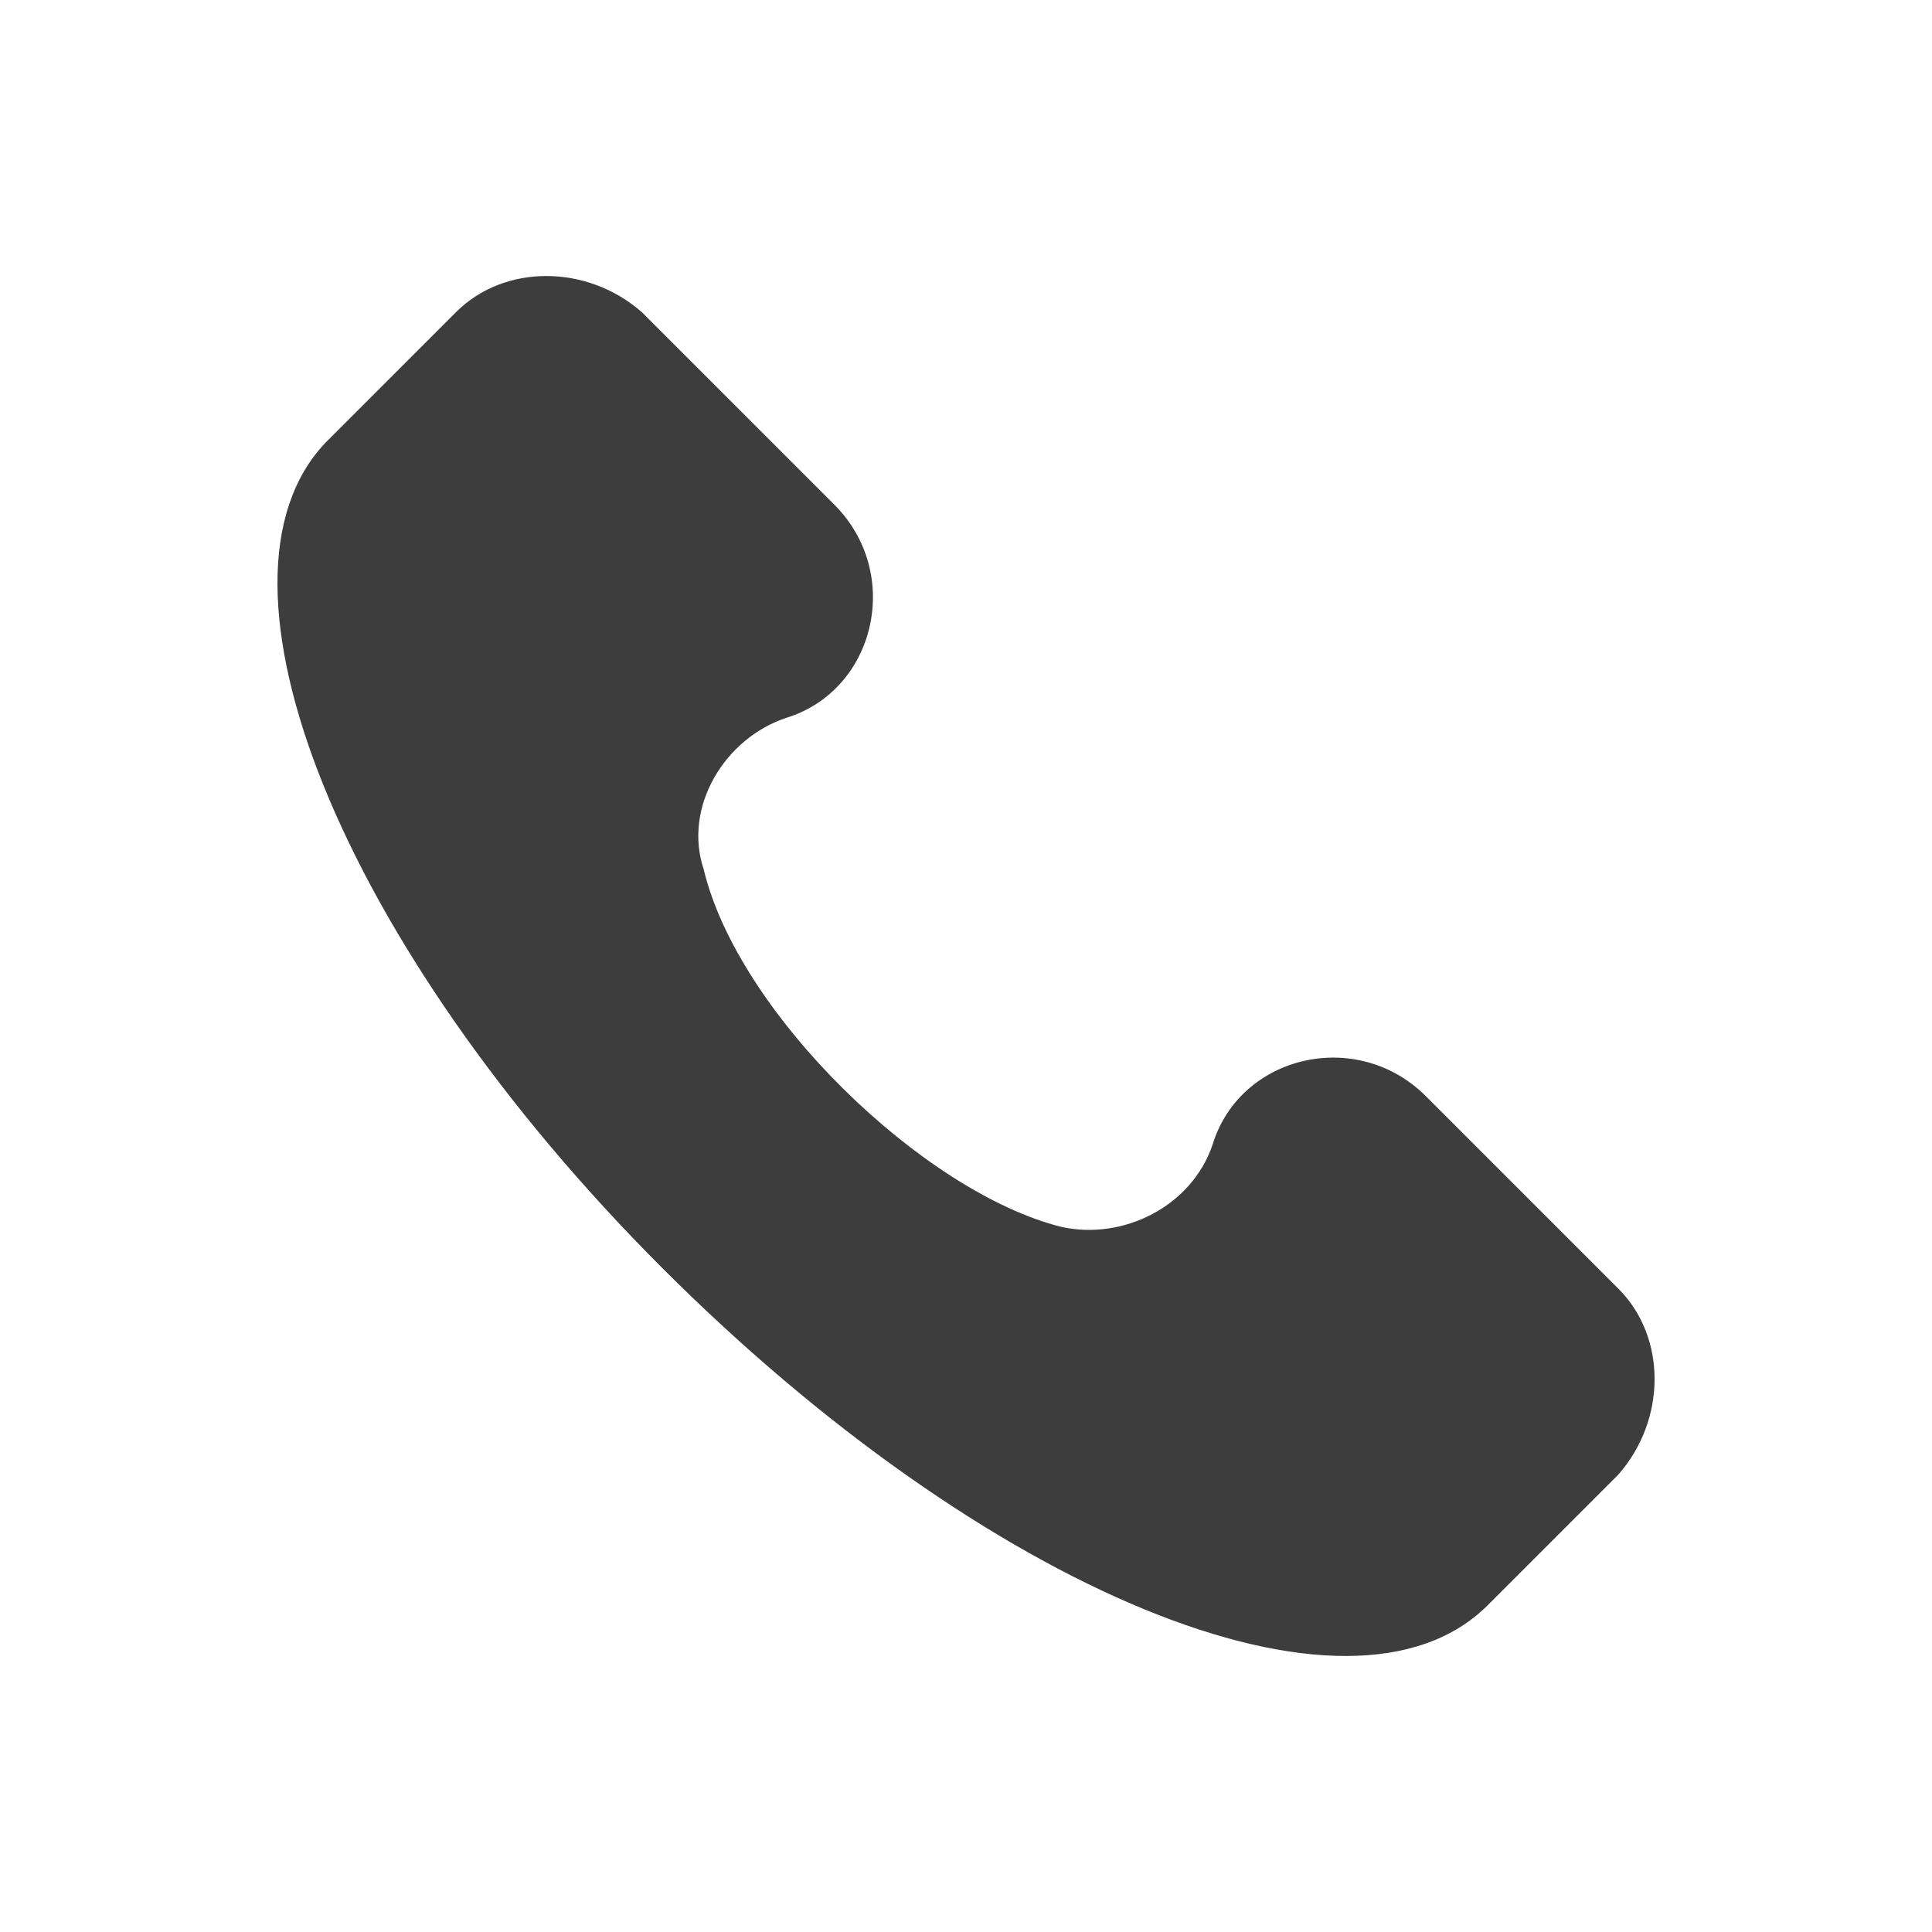 <svg width="28" height="28" viewBox="0 0 28 28" fill="none" xmlns="http://www.w3.org/2000/svg">
<g clip-path="url(#clip0_2188_734)" filter="url(#filter0_d_2188_734)">
<path d="M23.456 14.678L20.665 11.887C19.668 10.89 17.973 11.289 17.575 12.585C17.275 13.482 16.279 13.98 15.382 13.781C13.388 13.283 10.697 10.691 10.198 8.597C9.899 7.7 10.497 6.703 11.394 6.404C12.69 6.006 13.089 4.311 12.092 3.314L9.301 0.523C8.504 -0.174 7.307 -0.174 6.61 0.523L4.716 2.417C2.822 4.411 4.915 9.694 9.6 14.379C14.285 19.064 19.568 21.257 21.562 19.263L23.456 17.369C24.154 16.572 24.154 15.376 23.456 14.678Z" fill="#3D3D3E"/>
</g>
<defs>
<filter id="filter0_d_2188_734" x="0" y="0" width="28" height="28" filterUnits="userSpaceOnUse" color-interpolation-filters="sRGB">
<feFlood flood-opacity="0" result="BackgroundImageFix"/>
<feColorMatrix in="SourceAlpha" type="matrix" values="0 0 0 0 0 0 0 0 0 0 0 0 0 0 0 0 0 0 127 0" result="hardAlpha"/>
<feOffset dy="4"/>
<feGaussianBlur stdDeviation="2"/>
<feComposite in2="hardAlpha" operator="out"/>
<feColorMatrix type="matrix" values="0 0 0 0 0 0 0 0 0 0 0 0 0 0 0 0 0 0 0.25 0"/>
<feBlend mode="normal" in2="BackgroundImageFix" result="effect1_dropShadow_2188_734"/>
<feBlend mode="normal" in="SourceGraphic" in2="effect1_dropShadow_2188_734" result="shape"/>
</filter>
<clipPath id="clip0_2188_734">
<rect width="20" height="20" fill="white" transform="translate(4)"/>
</clipPath>
</defs>
</svg>
